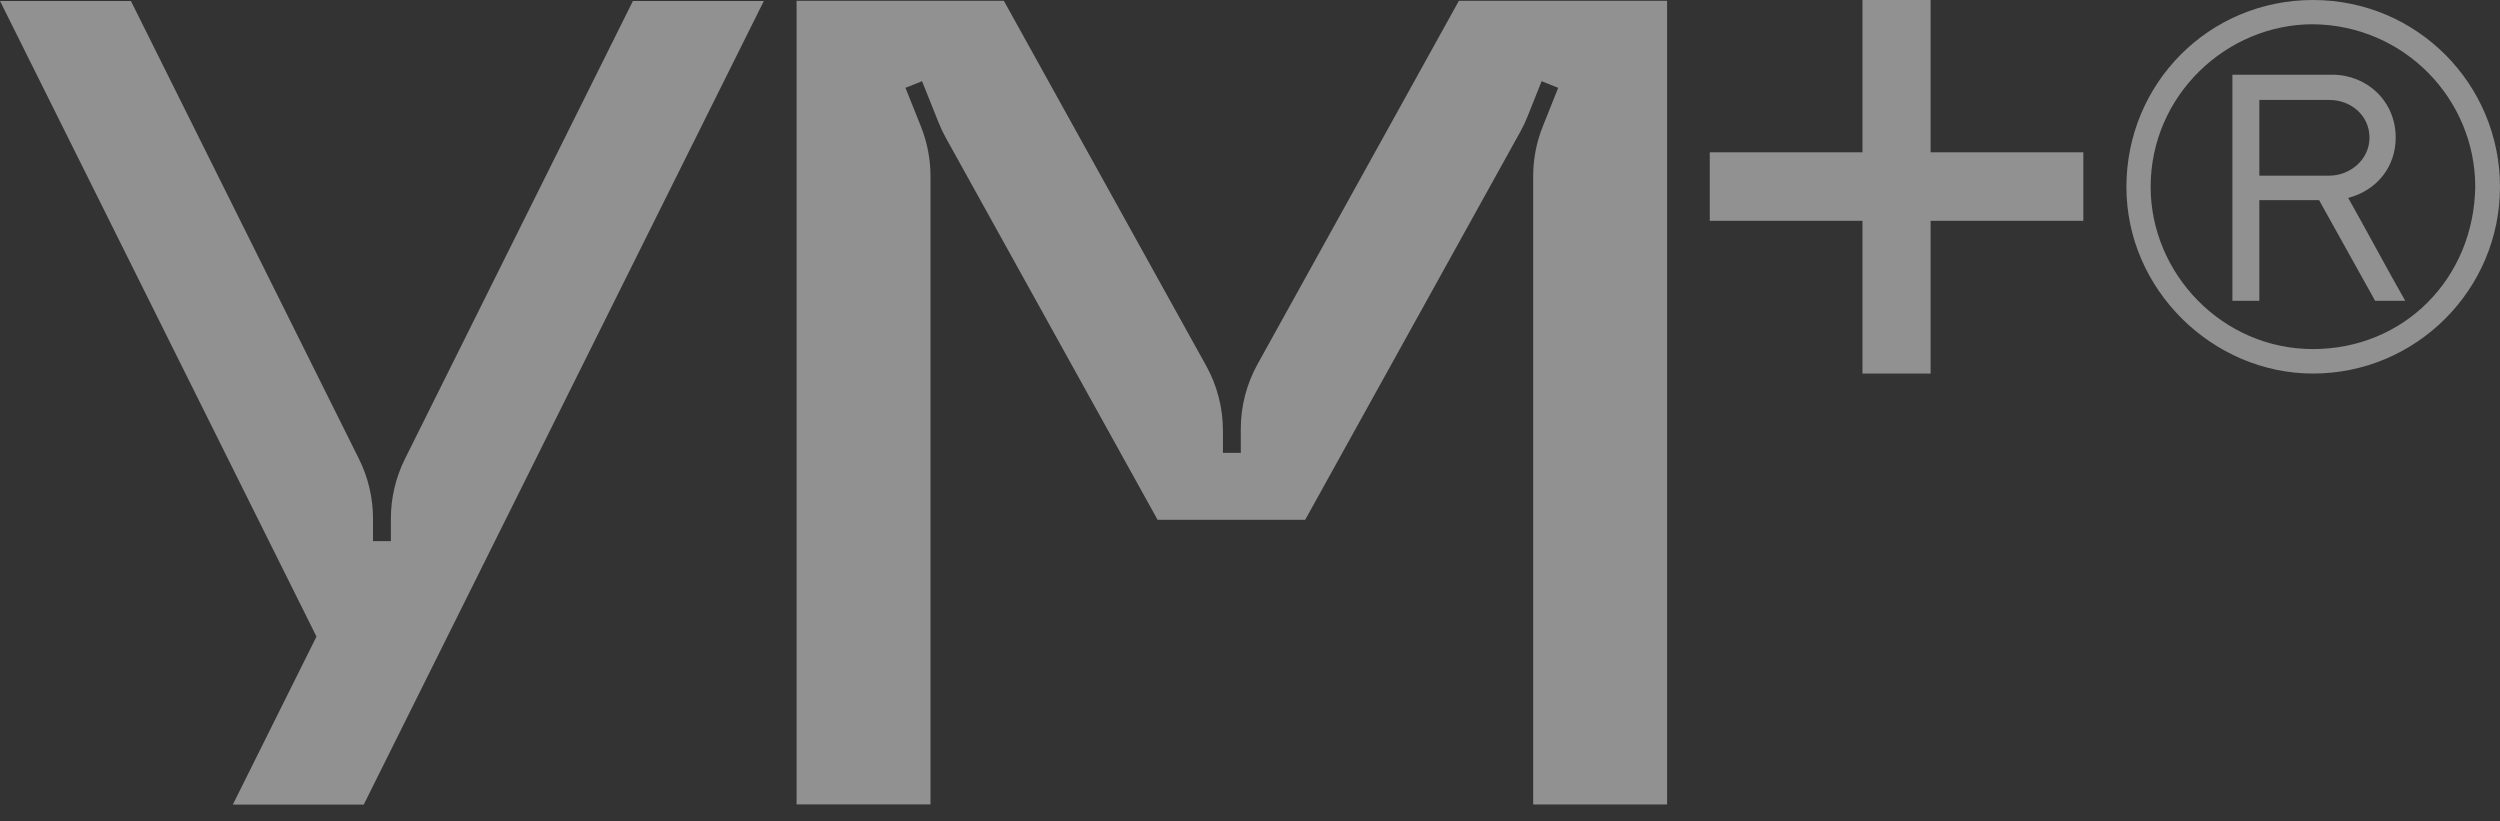 <?xml version="1.0" encoding="UTF-8"?> <svg xmlns="http://www.w3.org/2000/svg" width="137" height="45" viewBox="0 0 137 45" fill="none"><rect x="0" y="0" width="137" height="45" fill="#333333" stroke="none"/><path d="M41.859 0.053L19.933 44.091H12.759L17.343 34.884L0 0.053H7.174L19.672 25.151C20.179 26.168 20.441 27.288 20.441 28.422V29.655H21.42V28.422C21.42 27.288 21.684 26.168 22.189 25.151L34.685 0.053H41.859Z" fill="white" fill-opacity="0.46"></path><path d="M91.357 0.045V44.083H84.018V9.655C84.018 8.721 84.197 7.797 84.544 6.929L85.39 4.813L84.481 4.449L83.702 6.401C83.587 6.687 83.456 6.965 83.306 7.232L71.525 28.484H63.435L51.833 7.556C51.683 7.286 51.552 7.009 51.438 6.724L50.528 4.449L49.619 4.813L50.466 6.929C50.813 7.797 50.991 8.723 50.991 9.655V44.081H43.652V0.045H55.012L66.097 20.04C66.702 21.13 67.017 22.354 67.017 23.599V24.818H67.995V23.51C67.995 22.264 68.311 21.04 68.916 19.951L79.947 0.045H91.357Z" fill="white" fill-opacity="0.46"></path><path d="M126.75 20.471C121.276 20.471 116.527 15.894 116.527 10.242C116.527 4.591 121.035 0 126.75 0C132.464 0 136.999 4.618 136.999 10.242C136.999 15.867 132.411 20.471 126.75 20.471ZM126.75 1.329C122.001 1.329 117.855 5.235 117.855 10.242C117.855 14.967 121.759 19.129 126.75 19.129C131.74 19.129 135.563 15.263 135.644 10.242C135.644 5.45 131.78 1.383 126.75 1.329ZM127.809 4.094C129.701 4.094 131.284 5.531 131.284 7.544C131.284 9.115 130.291 10.417 128.681 10.846C129.513 12.31 130.975 15.035 131.807 16.484H130.157L127.085 10.967H123.812V16.484H122.336V4.094H127.809ZM123.812 9.625H127.648C128.775 9.625 129.848 8.752 129.848 7.544C129.848 6.336 128.842 5.477 127.648 5.477H123.812V9.625Z" fill="white" fill-opacity="0.46"></path><path d="M105.797 0V8.346H114.167V12.101H105.797V20.471H102.064V12.101H93.695V8.346H102.064V0H105.797Z" fill="white" fill-opacity="0.46"></path></svg> 